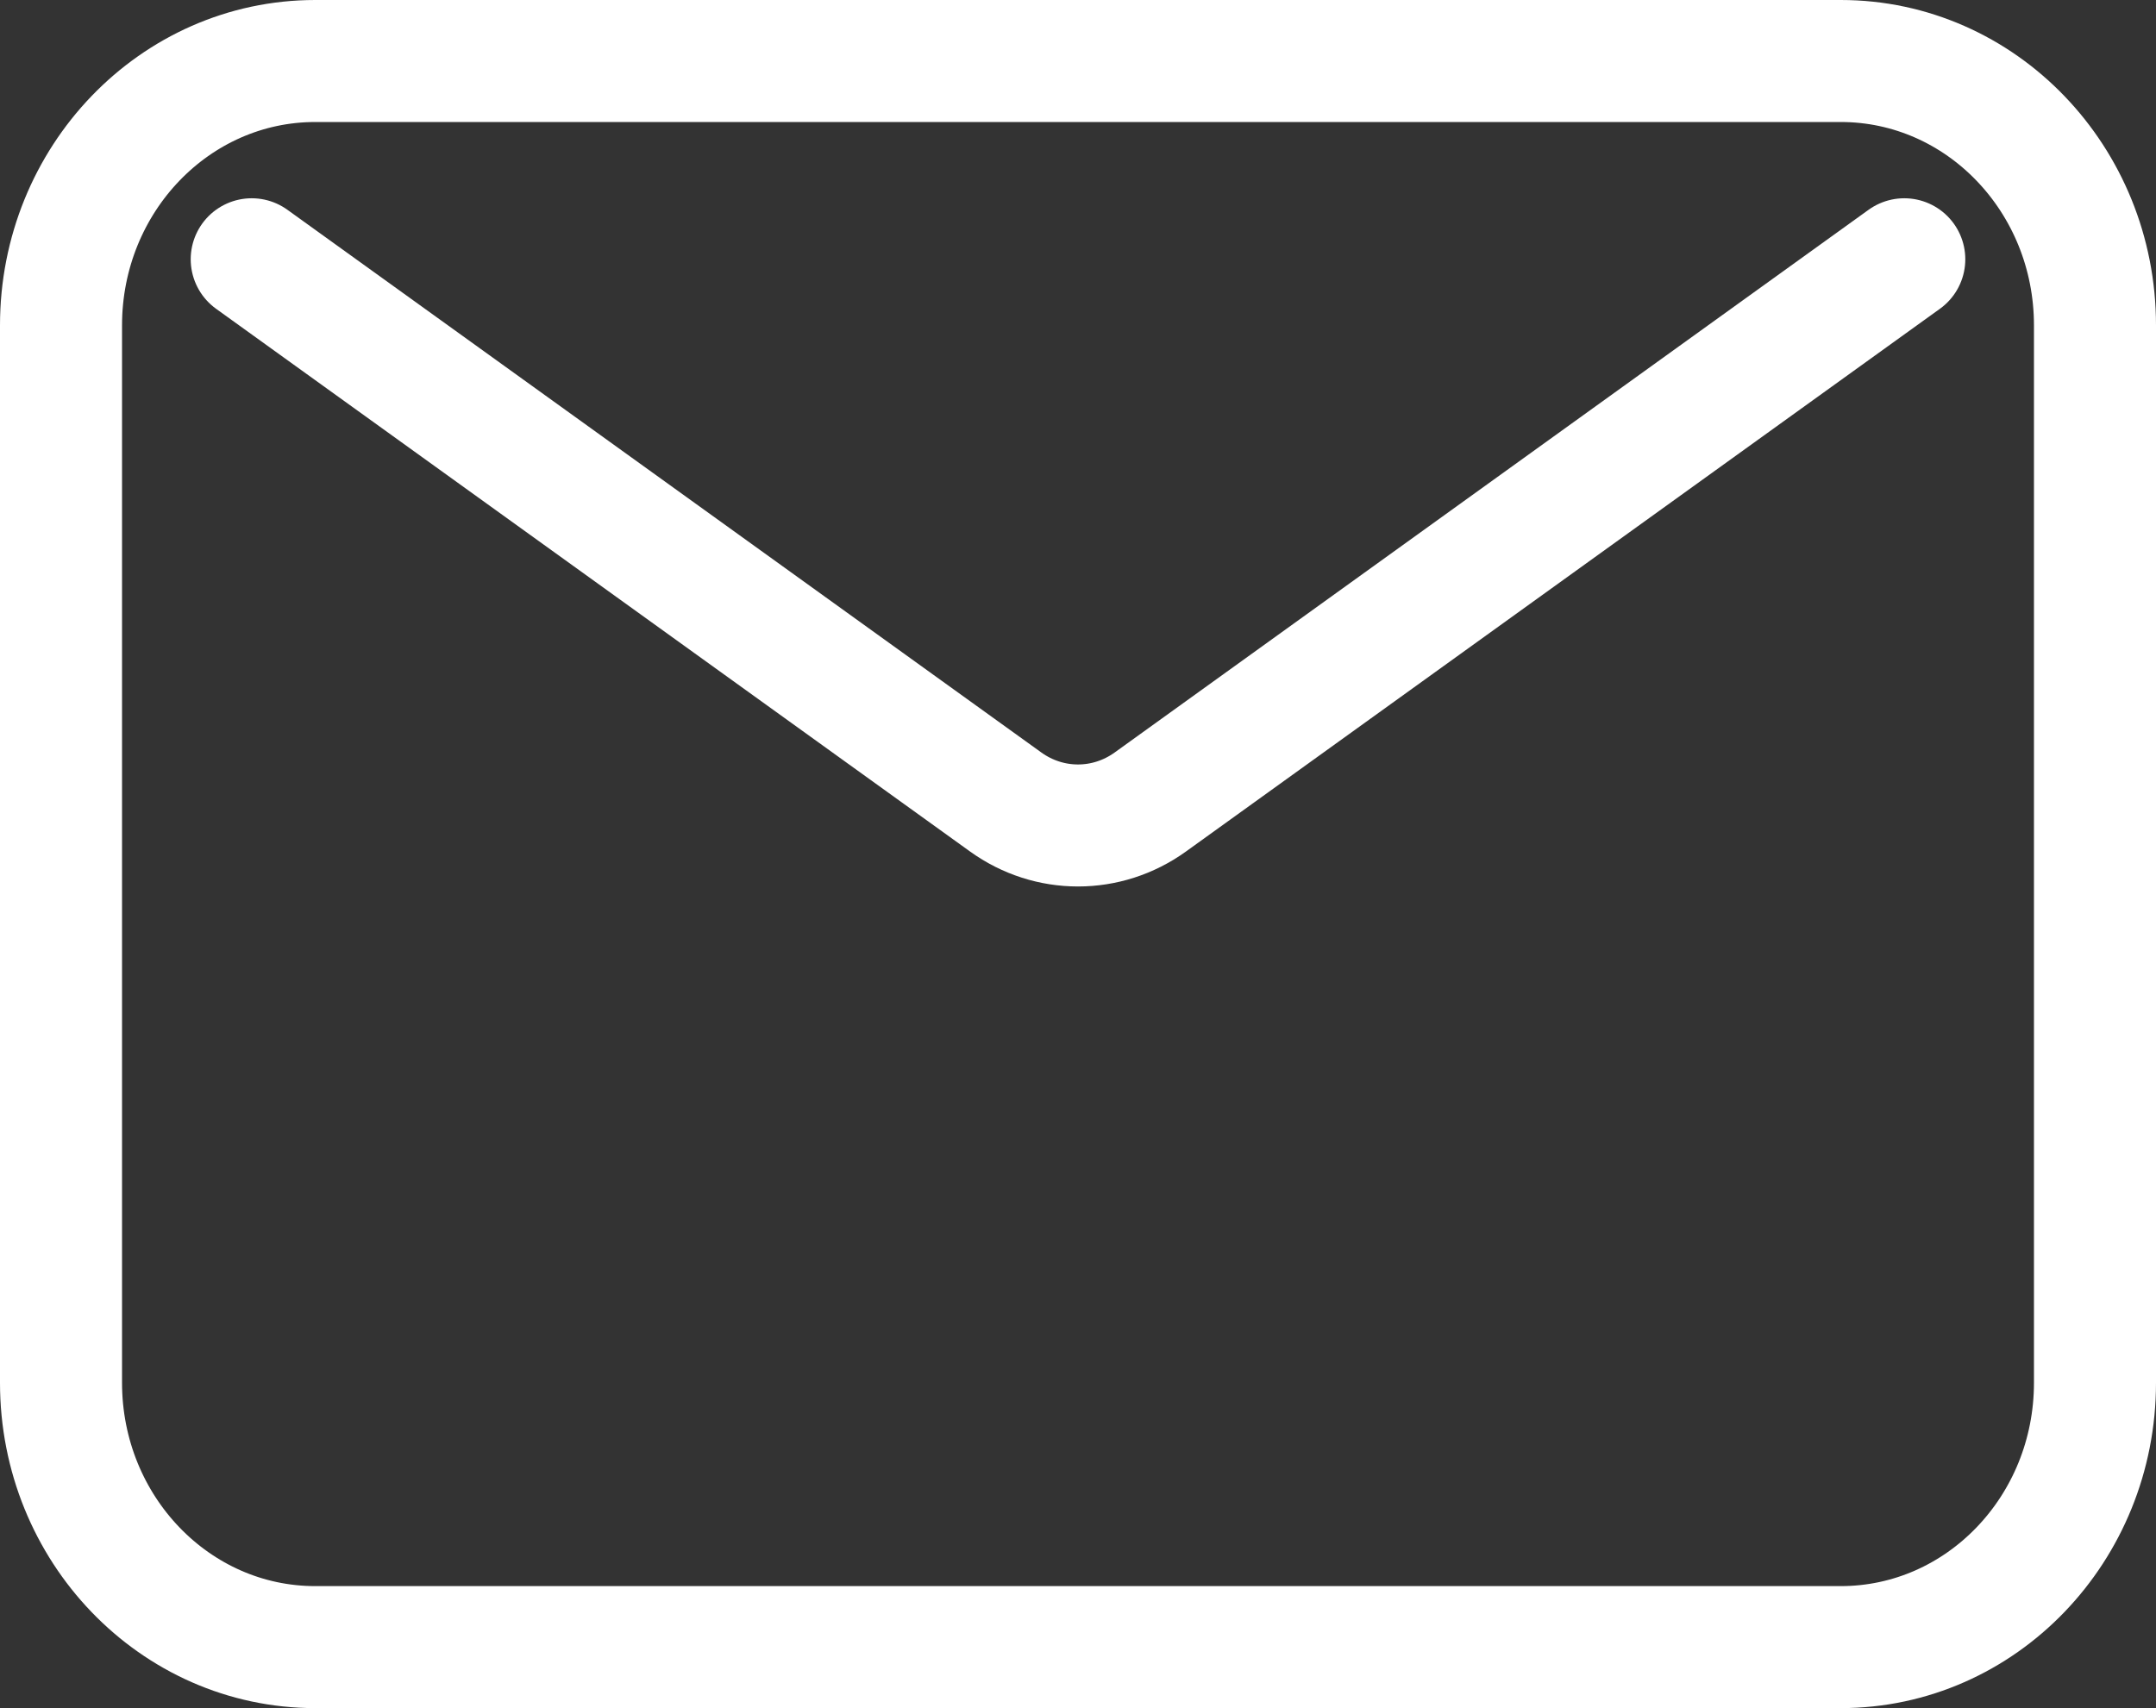 <svg xmlns="http://www.w3.org/2000/svg" width="53" height="42" viewBox="0 0 53 42" fill="none"><rect x="0" y="0" width="53" height="42" fill="#333333" stroke="none"/><path d="M6.188 6.375L24.721 19.719C25.791 20.49 27.209 20.49 28.279 19.719L46.812 6.375M7.75 40.5H45.25C48.702 40.5 51.5 37.59 51.5 34V8C51.5 4.41 48.702 1.5 45.25 1.5H7.75C4.298 1.5 1.5 4.41 1.5 8V34C1.5 37.59 4.298 40.5 7.75 40.5Z" stroke="white" stroke-width="3" stroke-linecap="round" stroke-linejoin="round"></path></svg>